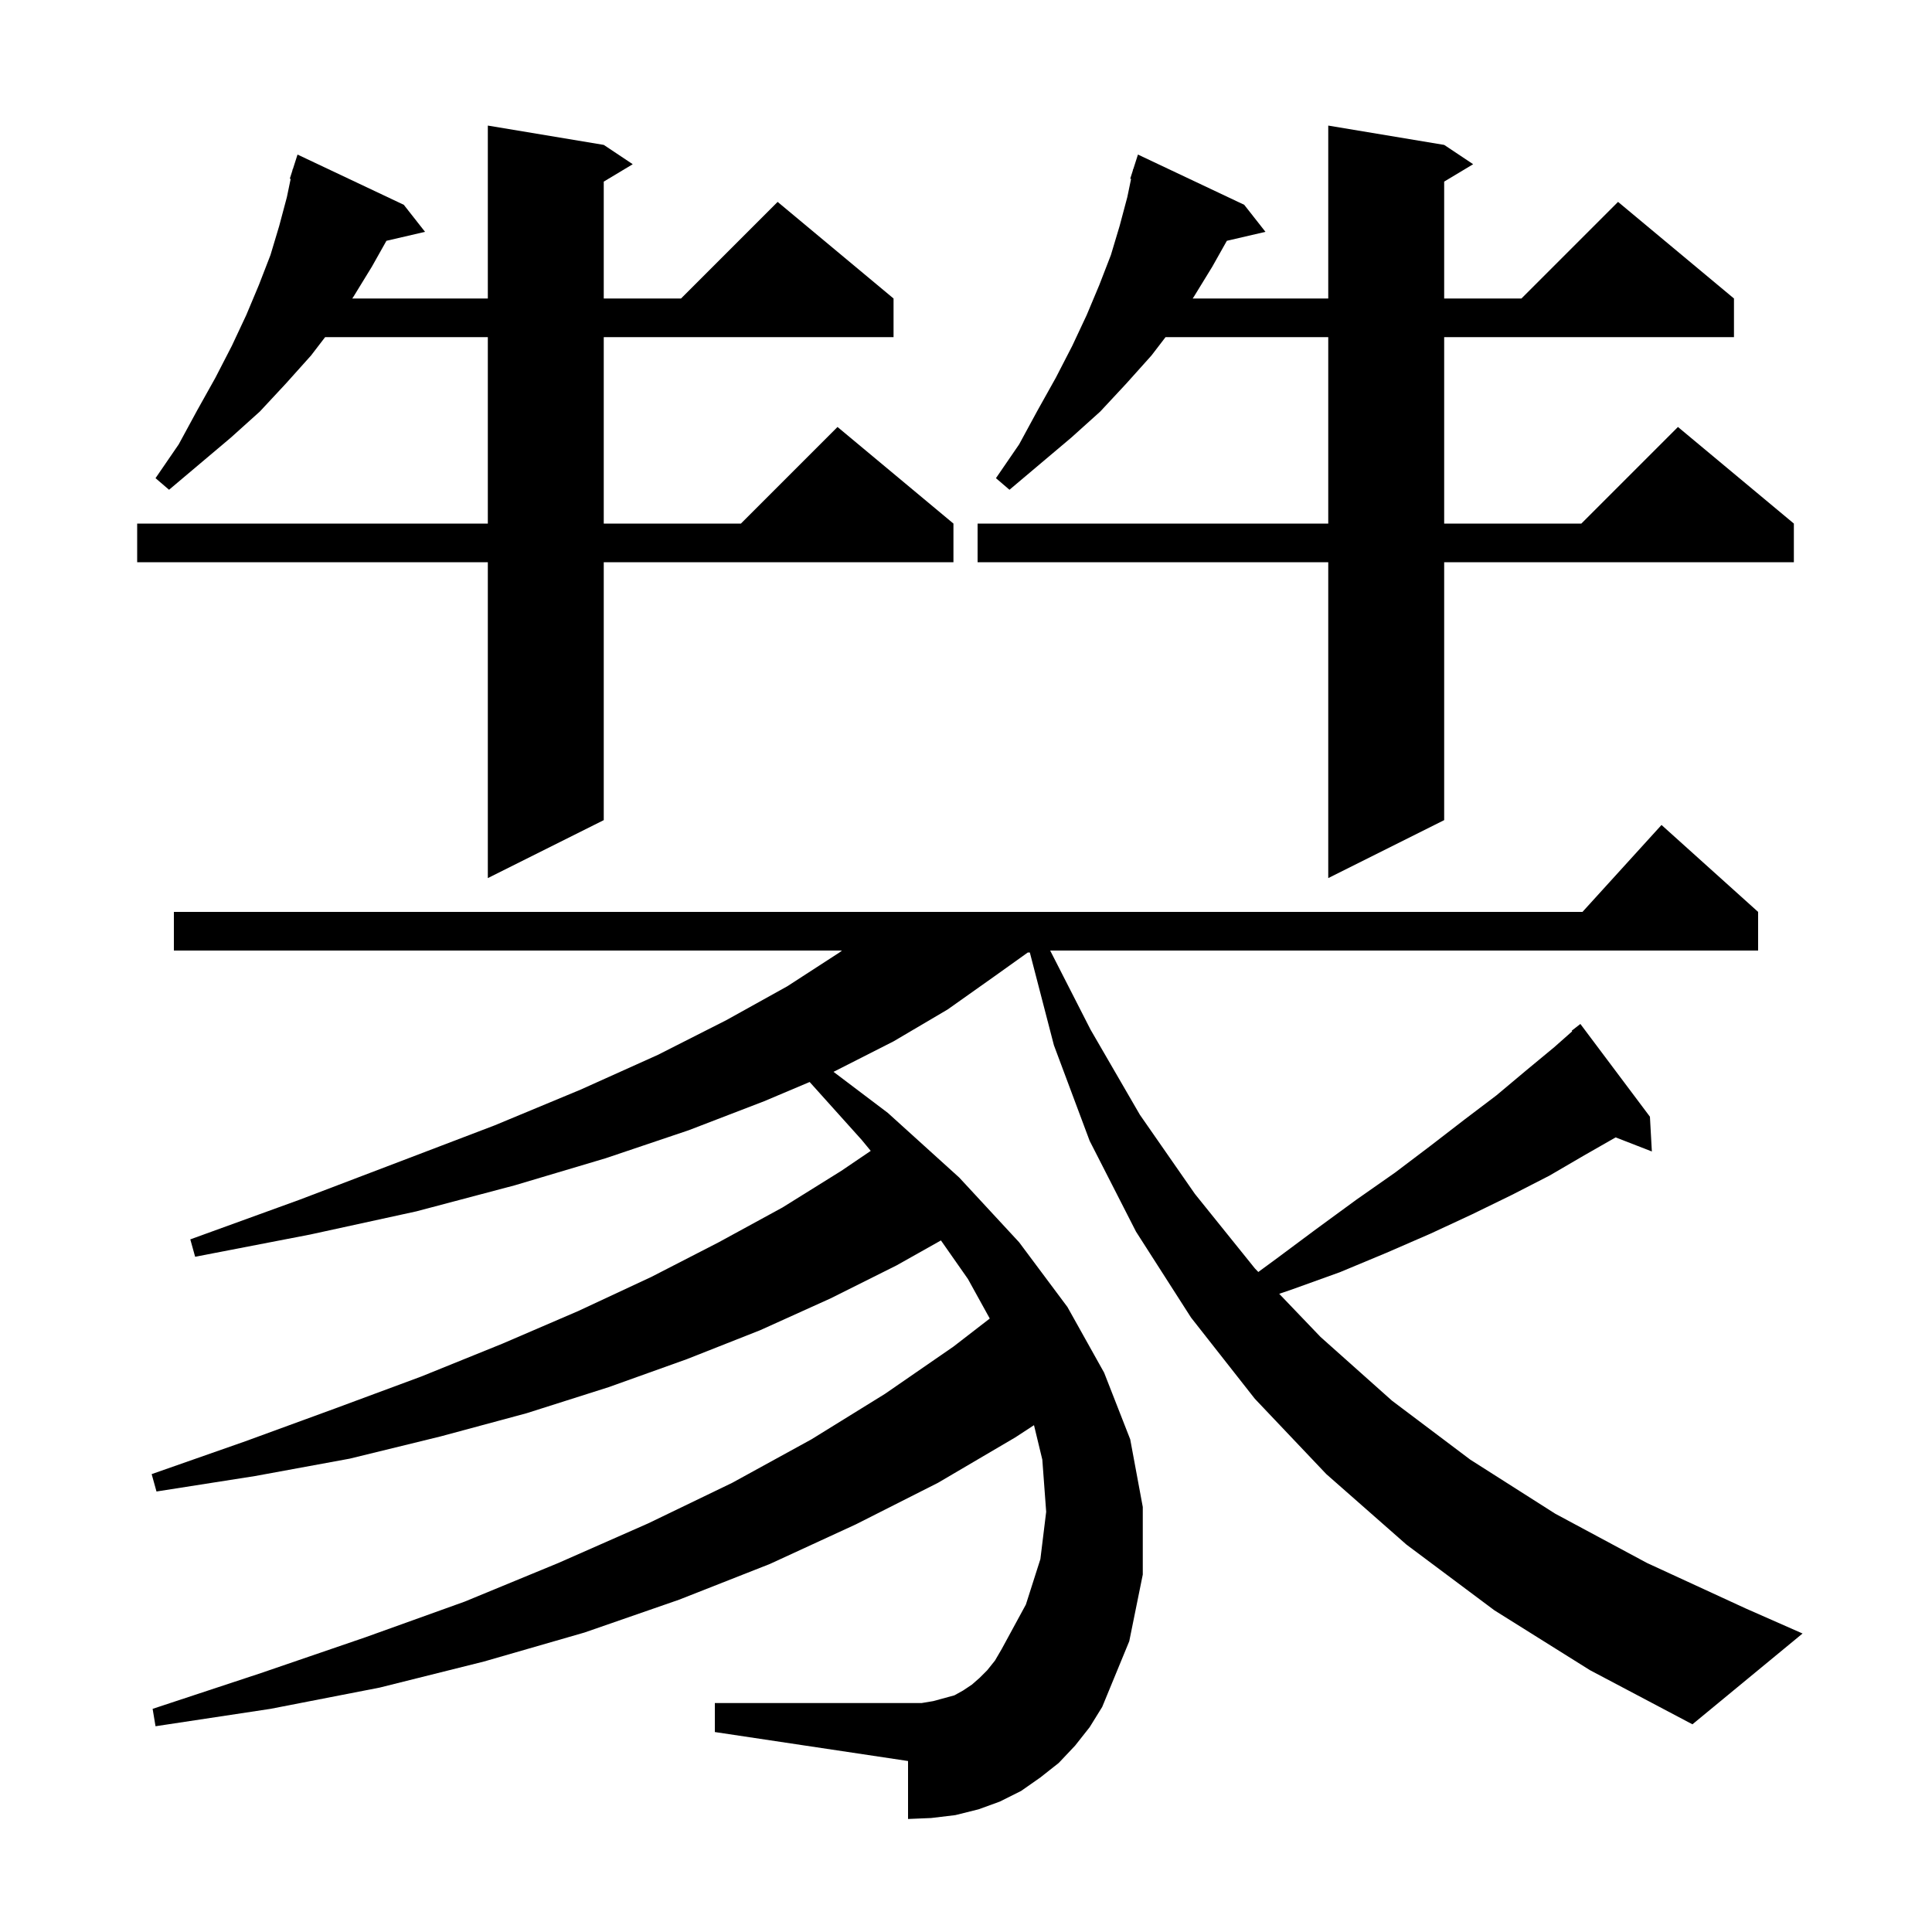 <svg xmlns="http://www.w3.org/2000/svg" xmlns:xlink="http://www.w3.org/1999/xlink" version="1.1" baseProfile="full" viewBox="0 0 200 200" width="200" height="200"><g fill="currentColor"><path d="M 154.7 166.7 L 145.6 159.9 L 137.3 152.6 L 129.9 144.8 L 123.3 136.4 L 117.6 127.5 L 112.8 118.1 L 109.1 108.2 L 106.608 98.6 L 106.4 98.6 L 102.9 101.1 L 98.1 104.5 L 92.5 107.8 L 86.286 110.957 L 91.9 115.2 L 99.3 121.9 L 105.5 128.6 L 110.5 135.3 L 114.3 142.1 L 117.0 149.0 L 118.3 156.0 L 118.3 163.0 L 116.9 169.9 L 114.1 176.7 L 112.8 178.8 L 111.3 180.7 L 109.6 182.5 L 107.7 184.0 L 105.7 185.4 L 103.5 186.5 L 101.3 187.3 L 98.9 187.9 L 96.4 188.2 L 94.0 188.3 L 94.0 182.3 L 74.0 179.3 L 74.0 176.3 L 95.4 176.3 L 96.6 176.1 L 98.8 175.5 L 99.7 175.0 L 100.6 174.4 L 101.4 173.7 L 102.2 172.9 L 103.0 171.9 L 103.7 170.7 L 106.2 166.1 L 107.7 161.4 L 108.3 156.5 L 107.9 151.1 L 107.039 147.533 L 105.1 148.8 L 97.1 153.5 L 88.6 157.8 L 79.7 161.9 L 70.3 165.6 L 60.5 169.0 L 50.1 172.0 L 39.3 174.7 L 28.0 176.9 L 16.1 178.7 L 15.8 176.9 L 27.0 173.2 L 37.8 169.5 L 48.1 165.8 L 57.8 161.8 L 67.1 157.7 L 75.8 153.5 L 84.0 149.0 L 91.6 144.3 L 98.7 139.4 L 102.461 136.494 L 100.2 132.4 L 97.406 128.409 L 92.8 131.0 L 86.0 134.4 L 78.7 137.7 L 71.1 140.7 L 63.0 143.6 L 54.5 146.3 L 45.6 148.7 L 36.2 151.0 L 26.4 152.8 L 16.2 154.4 L 15.7 152.6 L 25.4 149.2 L 34.7 145.8 L 43.6 142.5 L 52.0 139.1 L 59.9 135.7 L 67.4 132.2 L 74.4 128.6 L 81.0 125.0 L 87.1 121.2 L 90.138 119.138 L 89.2 118.0 L 83.815 112.008 L 79.1 114.0 L 71.3 117.0 L 62.7 119.9 L 53.3 122.7 L 43.1 125.4 L 32.1 127.8 L 20.2 130.1 L 19.7 128.3 L 31.0 124.2 L 41.5 120.2 L 51.2 116.5 L 60.1 112.8 L 68.1 109.2 L 75.2 105.6 L 81.5 102.1 L 86.9 98.6 L 87.16 98.4 L 18.0 98.4 L 18.0 94.4 L 163.818 94.4 L 172.0 85.4 L 182.0 94.4 L 182.0 98.4 L 108.713 98.4 L 112.9 106.6 L 118.0 115.4 L 123.7 123.6 L 129.9 131.3 L 130.26 131.676 L 132.0 130.4 L 136.3 127.2 L 140.4 124.2 L 144.4 121.4 L 148.1 118.6 L 151.6 115.9 L 154.9 113.4 L 158.0 110.8 L 160.9 108.4 L 162.754 106.76 L 162.7 106.7 L 163.6 106.0 L 170.8 115.6 L 171.0 119.2 L 167.251 117.742 L 164.0 119.6 L 160.4 121.7 L 156.5 123.7 L 152.4 125.7 L 148.1 127.7 L 143.5 129.7 L 138.7 131.7 L 133.7 133.5 L 132.423 133.934 L 136.7 138.4 L 144.1 145.0 L 152.2 151.1 L 161.0 156.7 L 170.5 161.8 L 180.7 166.5 L 186.6 169.1 L 175.2 178.5 L 164.6 172.9 Z M 149.5 15.0 L 152.5 17.0 L 149.5 18.8 L 149.5 30.9 L 157.5 30.9 L 167.5 20.9 L 179.5 30.9 L 179.5 34.9 L 149.5 34.9 L 149.5 54.2 L 163.7 54.2 L 173.7 44.2 L 185.7 54.2 L 185.7 58.2 L 149.5 58.2 L 149.5 84.9 L 137.5 90.9 L 137.5 58.2 L 101.2 58.2 L 101.2 54.2 L 137.5 54.2 L 137.5 34.9 L 120.657 34.9 L 119.2 36.8 L 116.6 39.7 L 113.9 42.6 L 110.9 45.3 L 104.5 50.7 L 103.1 49.5 L 105.5 46.0 L 107.4 42.5 L 109.3 39.1 L 111.0 35.8 L 112.5 32.6 L 113.8 29.5 L 115.0 26.4 L 115.9 23.4 L 116.7 20.4 L 117.089 18.52 L 117.0 18.5 L 117.263 17.677 L 117.3 17.5 L 117.318 17.506 L 117.8 16.0 L 128.8 21.2 L 131.0 24.0 L 127.003 24.928 L 125.5 27.6 L 123.6 30.7 L 123.465 30.9 L 137.5 30.9 L 137.5 13.0 Z M 62.5 15.0 L 65.5 17.0 L 62.5 18.8 L 62.5 30.9 L 70.5 30.9 L 80.5 20.9 L 92.5 30.9 L 92.5 34.9 L 62.5 34.9 L 62.5 54.2 L 76.7 54.2 L 86.7 44.2 L 98.7 54.2 L 98.7 58.2 L 62.5 58.2 L 62.5 84.9 L 50.5 90.9 L 50.5 58.2 L 14.2 58.2 L 14.2 54.2 L 50.5 54.2 L 50.5 34.9 L 33.657 34.9 L 32.2 36.8 L 29.6 39.7 L 26.9 42.6 L 23.9 45.3 L 17.5 50.7 L 16.1 49.5 L 18.5 46.0 L 20.4 42.5 L 22.3 39.1 L 24.0 35.8 L 25.5 32.6 L 26.8 29.5 L 28.0 26.4 L 28.9 23.4 L 29.7 20.4 L 30.089 18.52 L 30.0 18.5 L 30.263 17.677 L 30.3 17.5 L 30.318 17.506 L 30.8 16.0 L 41.8 21.2 L 44.0 24.0 L 40.003 24.928 L 38.5 27.6 L 36.6 30.7 L 36.465 30.9 L 50.5 30.9 L 50.5 13.0 Z "/></g></svg>
